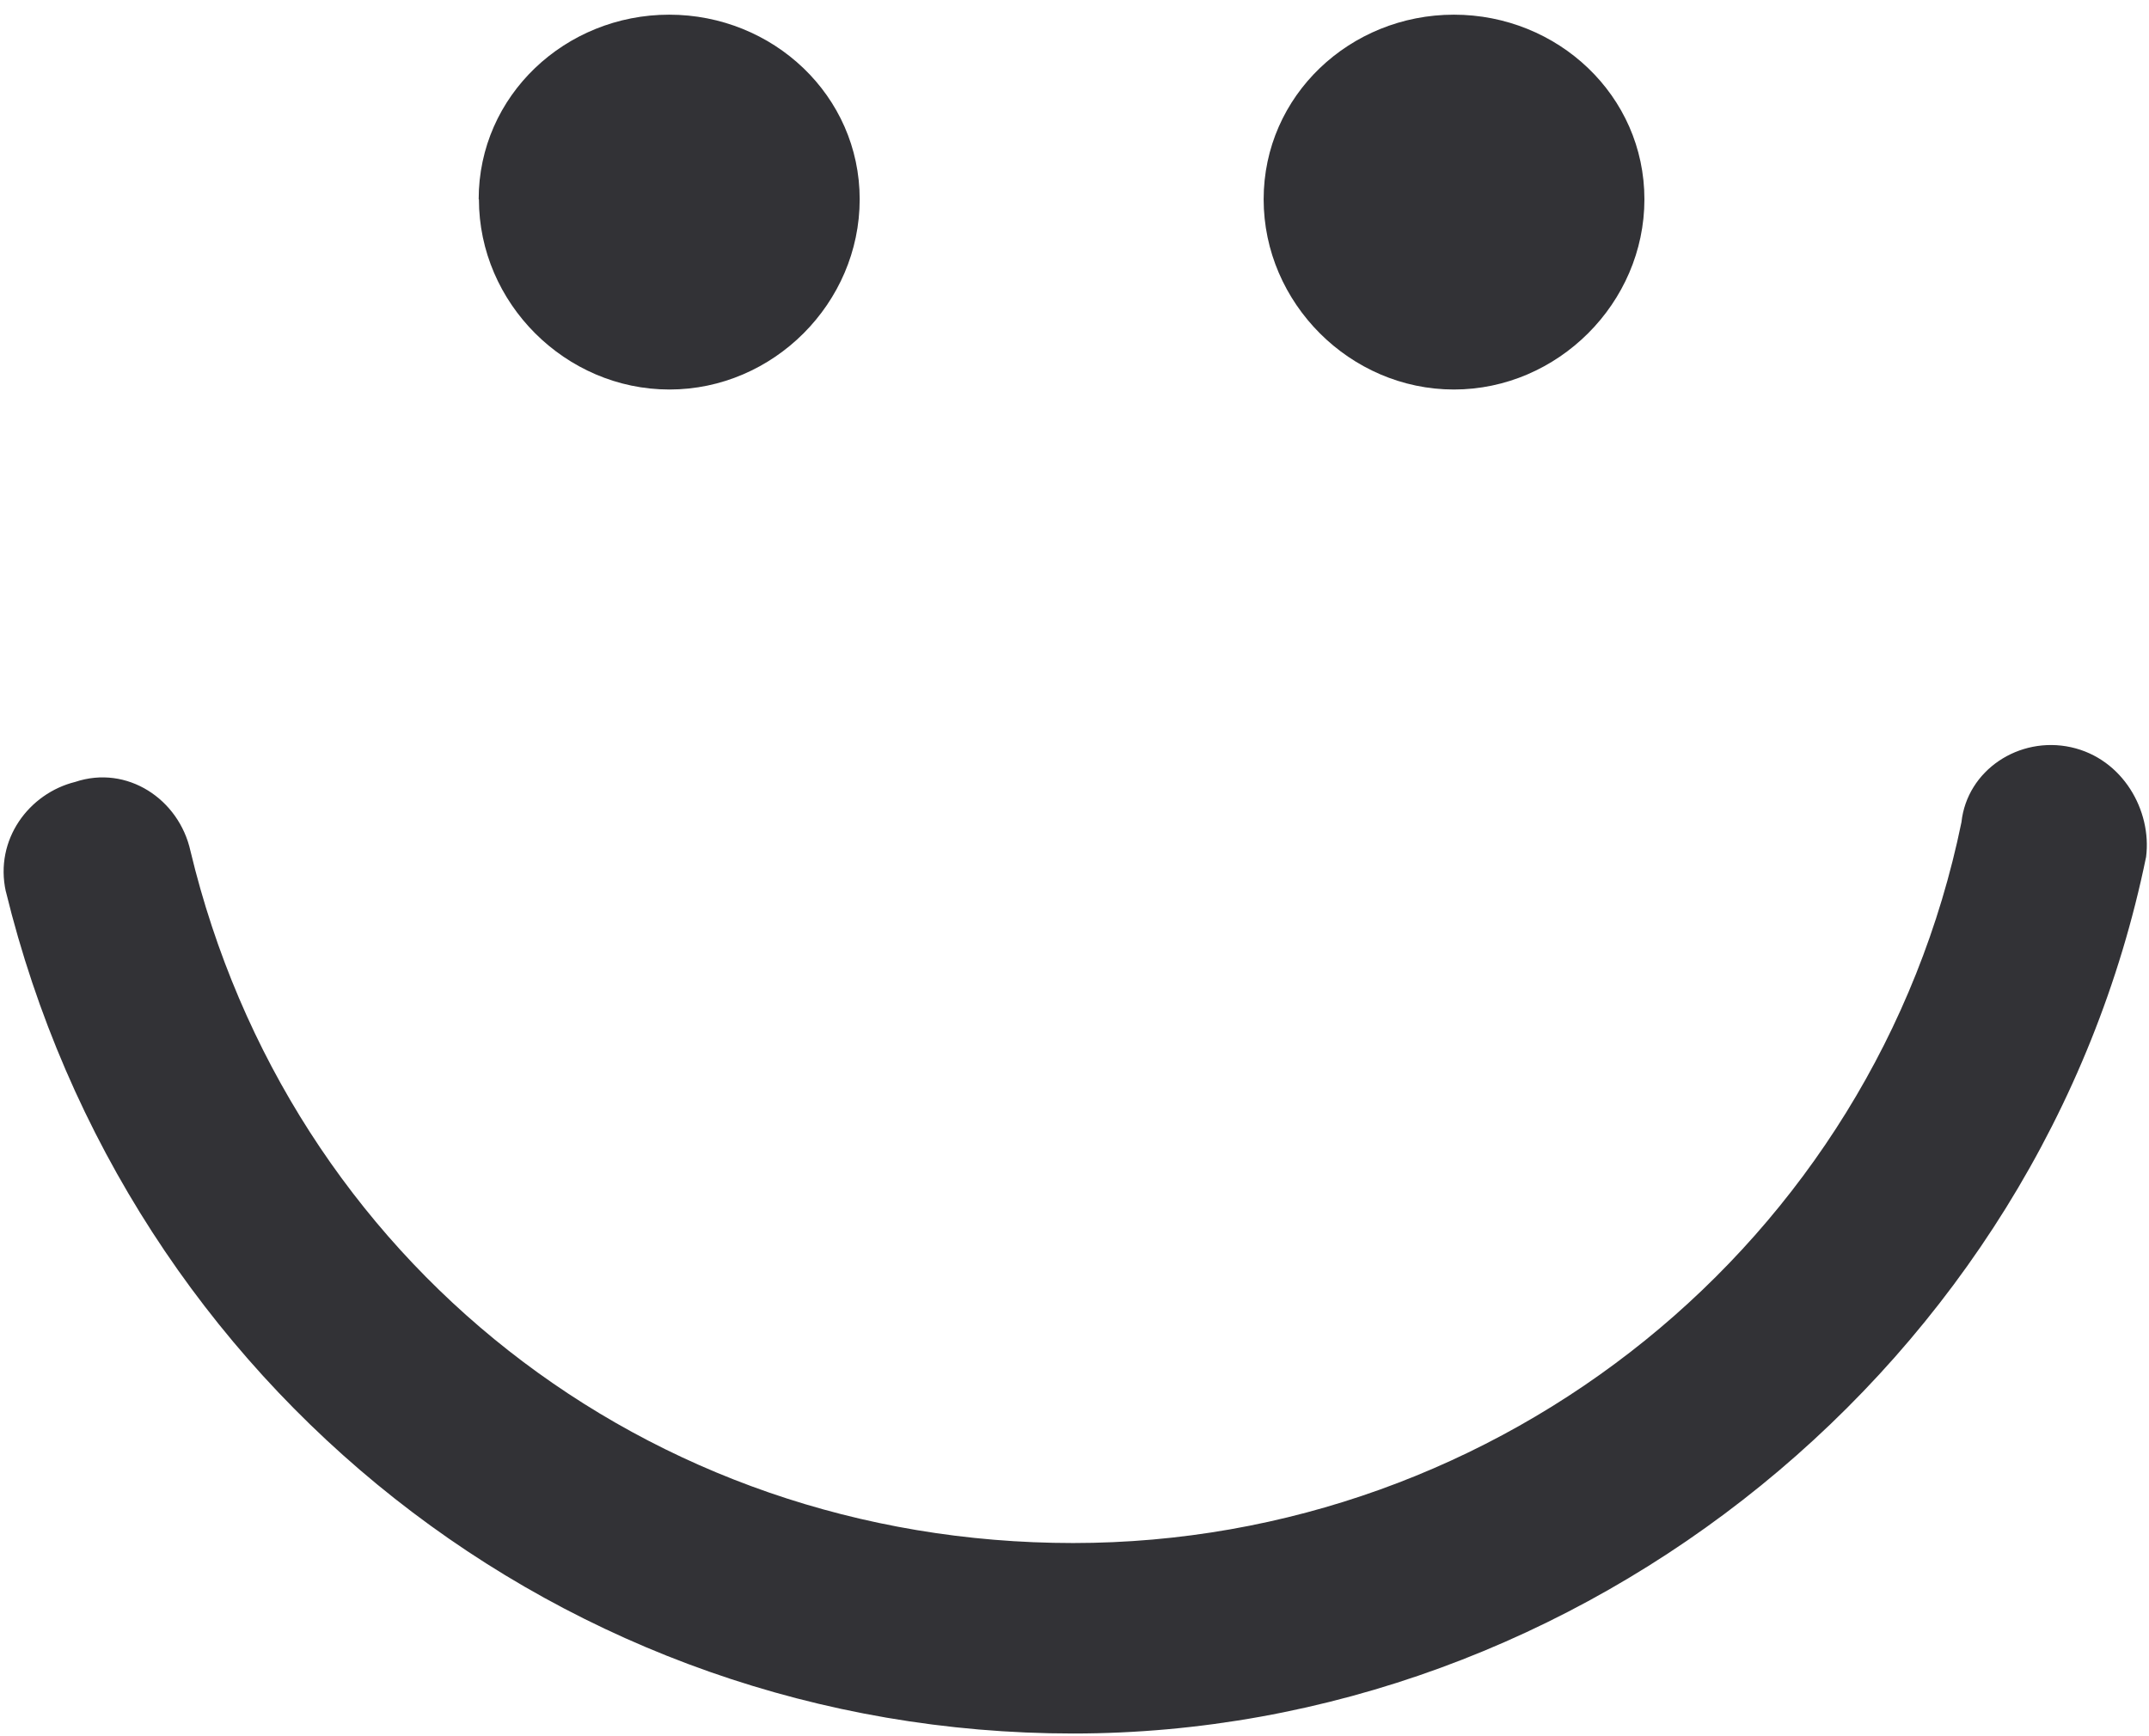 <svg width="125" height="101" viewBox="0 0 125 101" fill="none" xmlns="http://www.w3.org/2000/svg">
<g clip-path="url(#clip0_78_2024)">
<path fill-rule="evenodd" clip-rule="evenodd" d="M0.339 51.856C7.385 80.71 32.886 100.855 62.421 100.855C91.957 100.855 118.779 79.374 124.831 49.853C125.172 47.168 123.481 44.142 120.469 43.474C117.443 42.806 114.417 44.81 114.091 47.836C109.062 72.328 87.254 89.773 62.421 89.773C37.588 89.773 16.79 73.336 11.079 49.512C10.411 46.486 7.385 44.483 4.373 45.492C1.688 46.159 -0.329 48.844 0.339 51.87V51.856Z" fill="#323236"/>
<path fill-rule="evenodd" clip-rule="evenodd" d="M27.857 11.595C27.857 17.632 32.886 22.662 38.938 22.662C44.99 22.662 50.005 17.632 50.005 11.595C50.005 5.557 44.961 0.854 38.924 0.854C32.886 0.854 27.843 5.557 27.843 11.595H27.857Z" fill="#323236"/>
<path fill-rule="evenodd" clip-rule="evenodd" d="M84.569 0.854C78.532 0.854 73.502 5.557 73.502 11.595C73.502 17.632 78.532 22.662 84.569 22.662C90.607 22.662 95.65 17.632 95.65 11.595C95.65 5.557 90.607 0.854 84.569 0.854Z" fill="#323236"/>
</g>
<defs>
<clipPath id="clip0_78_2024">
<rect width="124.663" height="100" fill="white" transform="translate(0.211 0.854)"/>
</clipPath>
</defs>
</svg>
